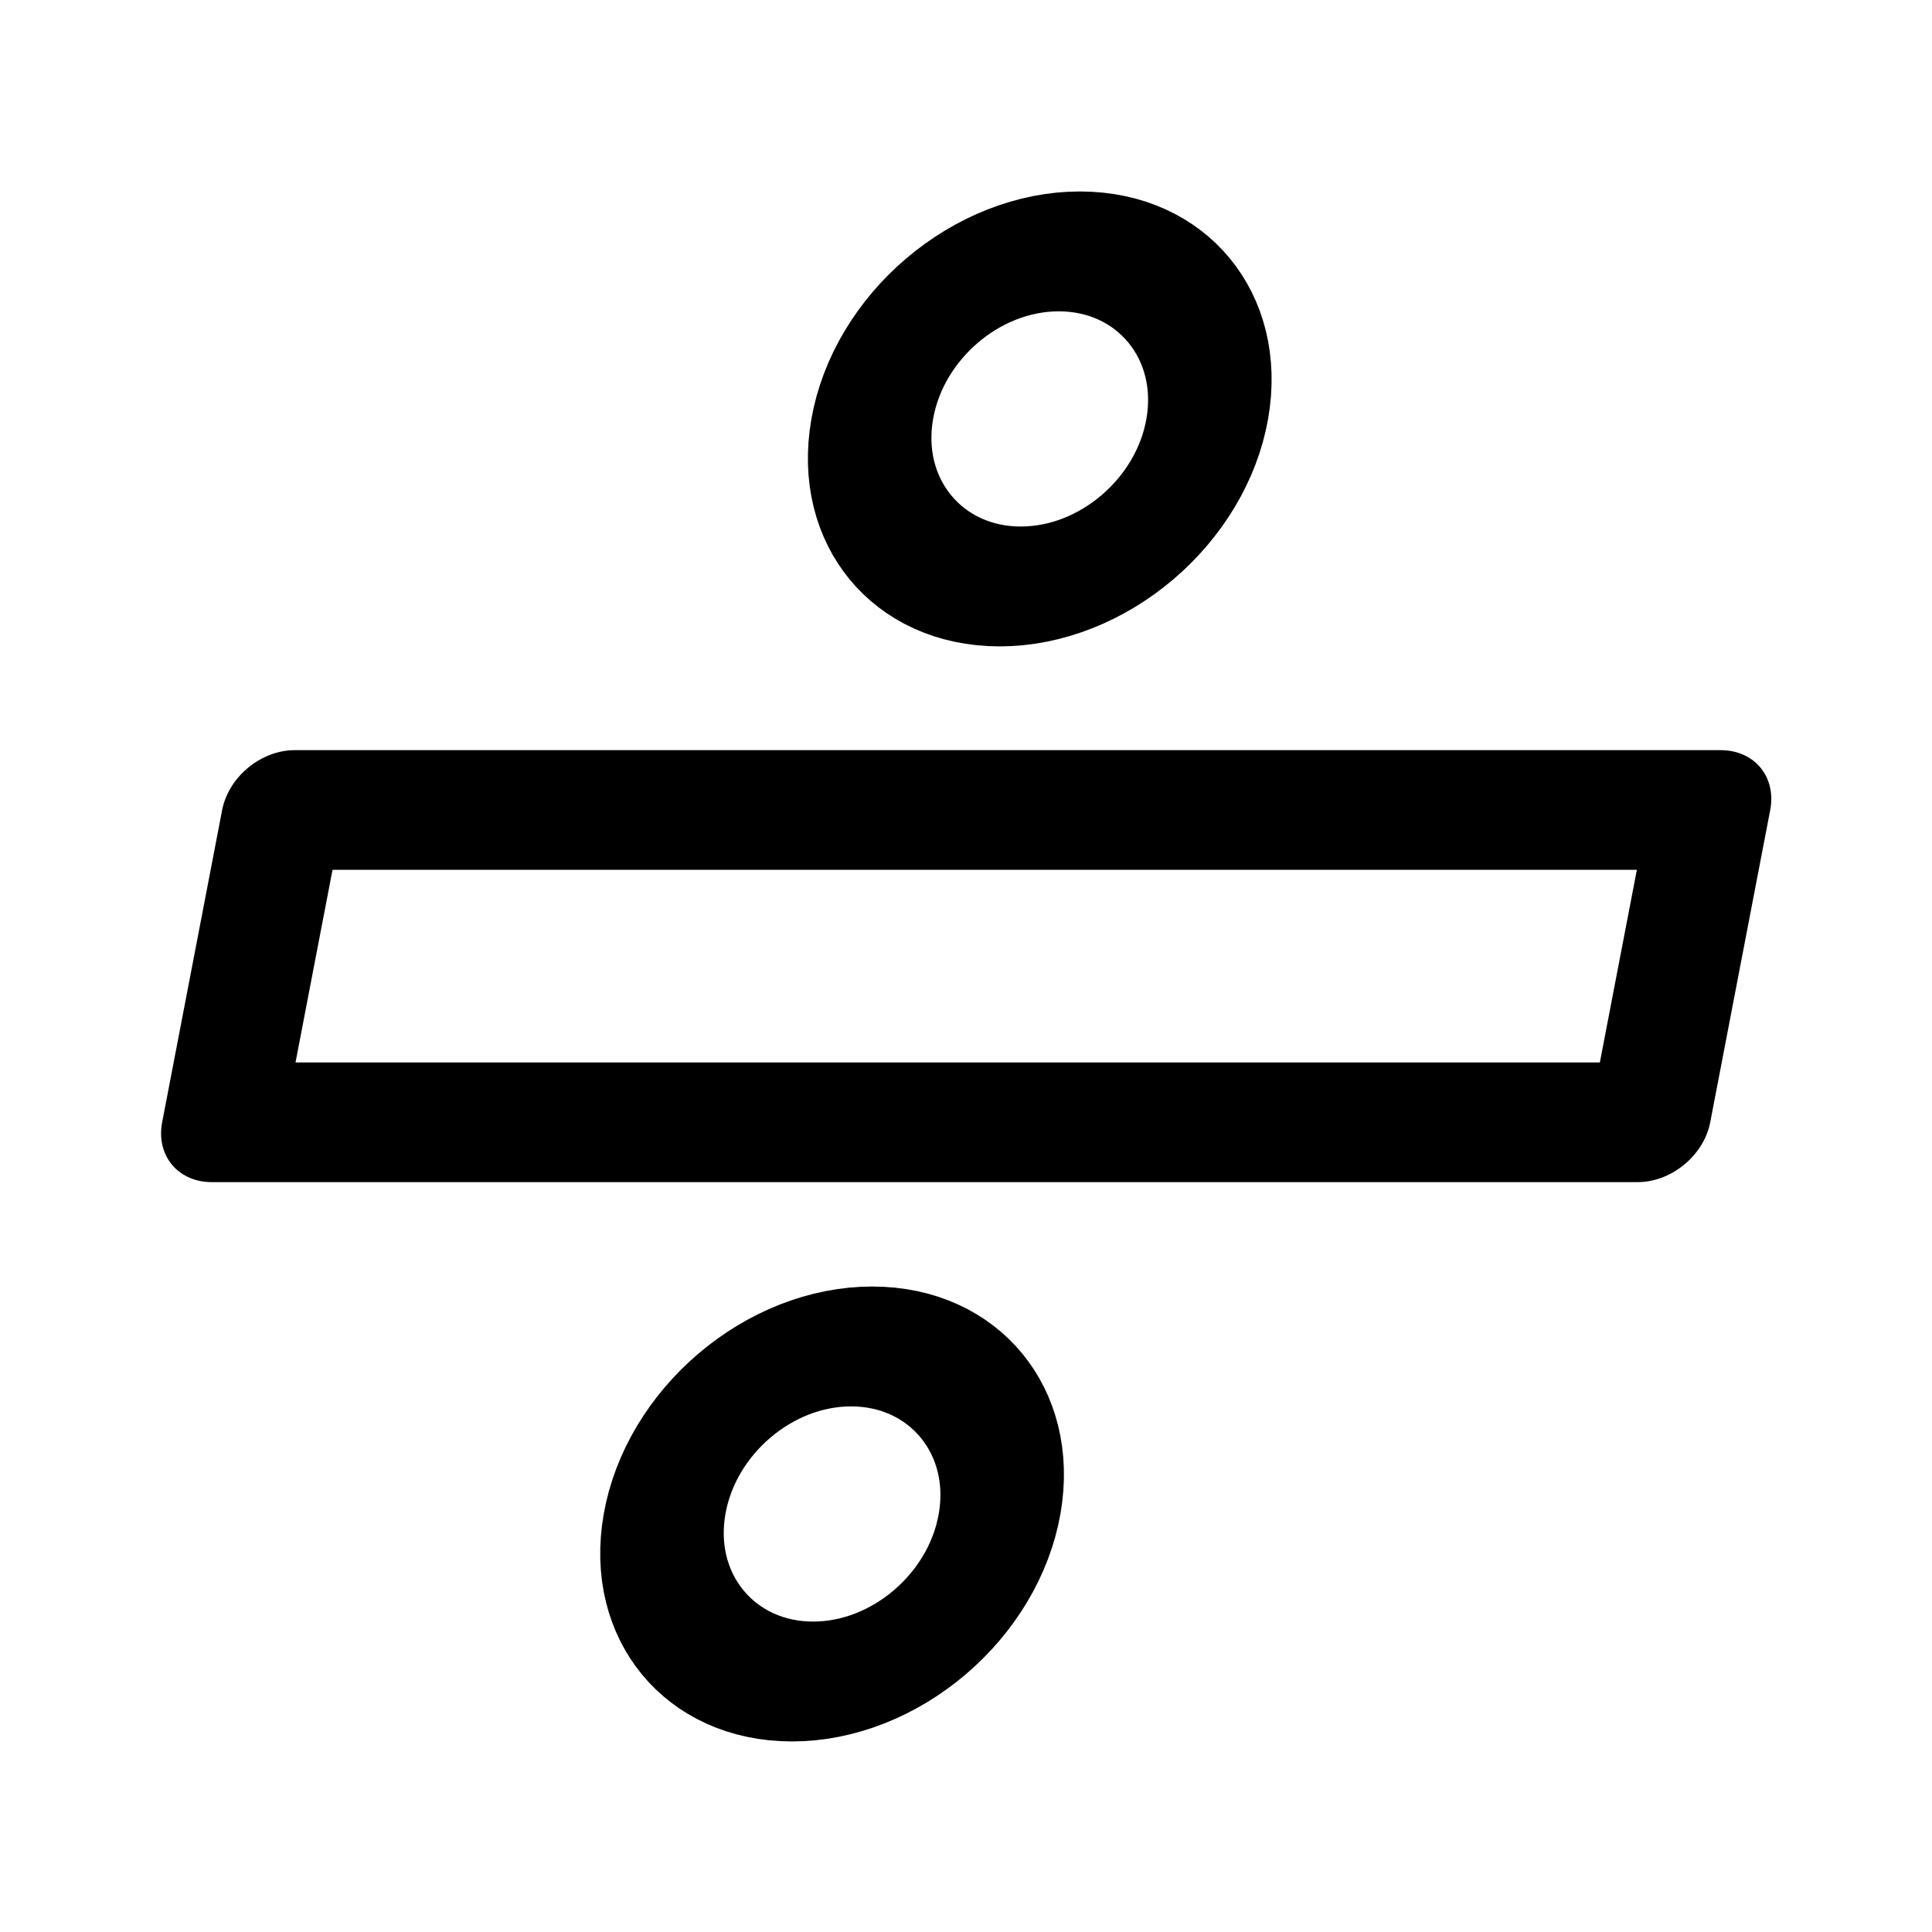 <?xml version="1.0" encoding="utf-8"?><!-- Скачано с сайта svg4.ru / Downloaded from svg4.ru -->
<svg width="800px" height="800px" viewBox="0 0 192 192" xmlns="http://www.w3.org/2000/svg" xml:space="preserve" fill="none">

<g style="stroke-width:8.422;stroke-dasharray:none" transform="translate(-42.103 -40.762) scale(1.425)">

<ellipse cx="112.253" cy="58.701" rx="11.681" ry="11.861" style="fill:none;stroke:#000000;stroke-width:8.487;stroke-linecap:round;stroke-linejoin:round;stroke-miterlimit:5;stroke-dasharray:none" transform="skewX(-10) scale(1 .985)"/>

<ellipse cx="111.236" cy="136.233" rx="11.681" ry="11.861" style="fill:none;stroke:#000000;stroke-width:8.487;stroke-linecap:round;stroke-linejoin:round;stroke-miterlimit:5;stroke-dasharray:none" transform="skewX(-10) scale(1 .985)"/>

<path d="M65.636 86.653h99.463v22.178H65.636z" style="fill:none;stroke:#000000;stroke-width:8.499;stroke-linecap:round;stroke-linejoin:round;stroke-miterlimit:5;stroke-dasharray:none" transform="skewX(-10.875) scale(1 .982)"/>

</g>

</svg>